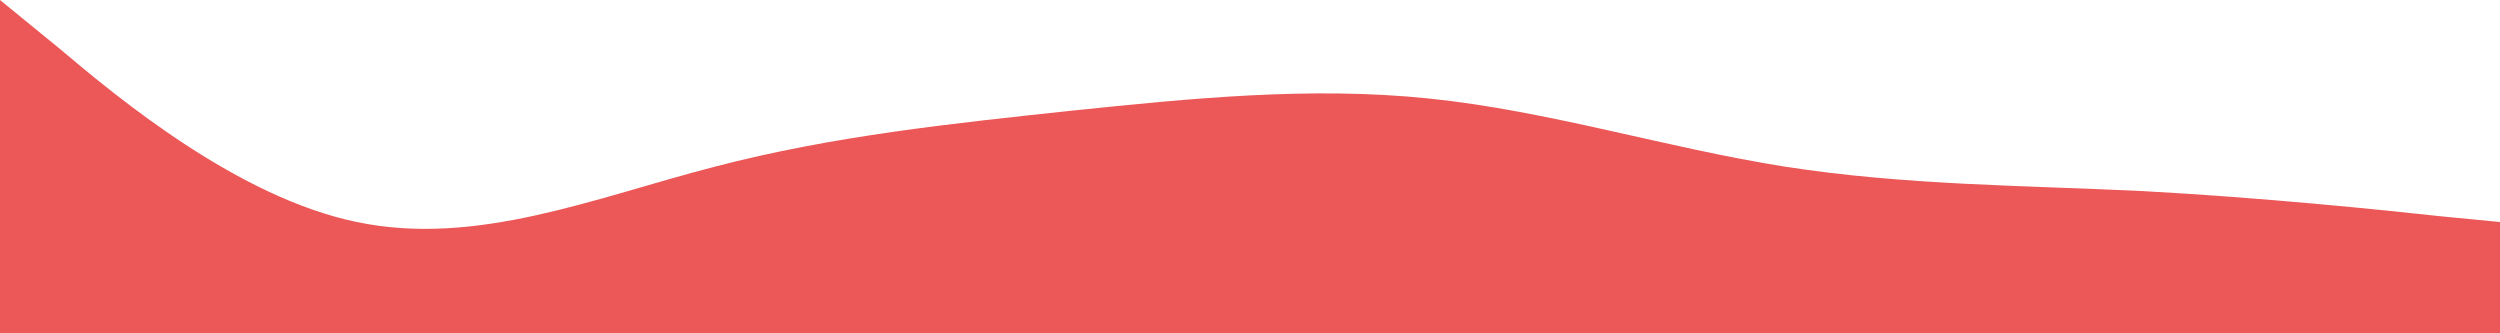 <svg width="1920" height="256" viewBox="0 0 1920 256" fill="none" xmlns="http://www.w3.org/2000/svg">
<path fill-rule="evenodd" clip-rule="evenodd" d="M0 0L46 37.56C91 75.614 183 151.722 274 170.502C366 189.776 457 151.722 549 128C640 104.278 731 94.888 823 85.004C914 75.614 1006 66.224 1097 75.614C1189 85.004 1280 113.668 1371 128C1463 142.332 1554 142.332 1646 146.78C1737 151.722 1829 161.112 1874 166.054L1920 170.502V256H1874C1829 256 1737 256 1646 256C1554 256 1463 256 1371 256C1280 256 1189 256 1097 256C1006 256 914 256 823 256C731 256 640 256 549 256C457 256 366 256 274 256C183 256 91 256 46 256H0V0Z" fill="#EC5757"/>
</svg>
